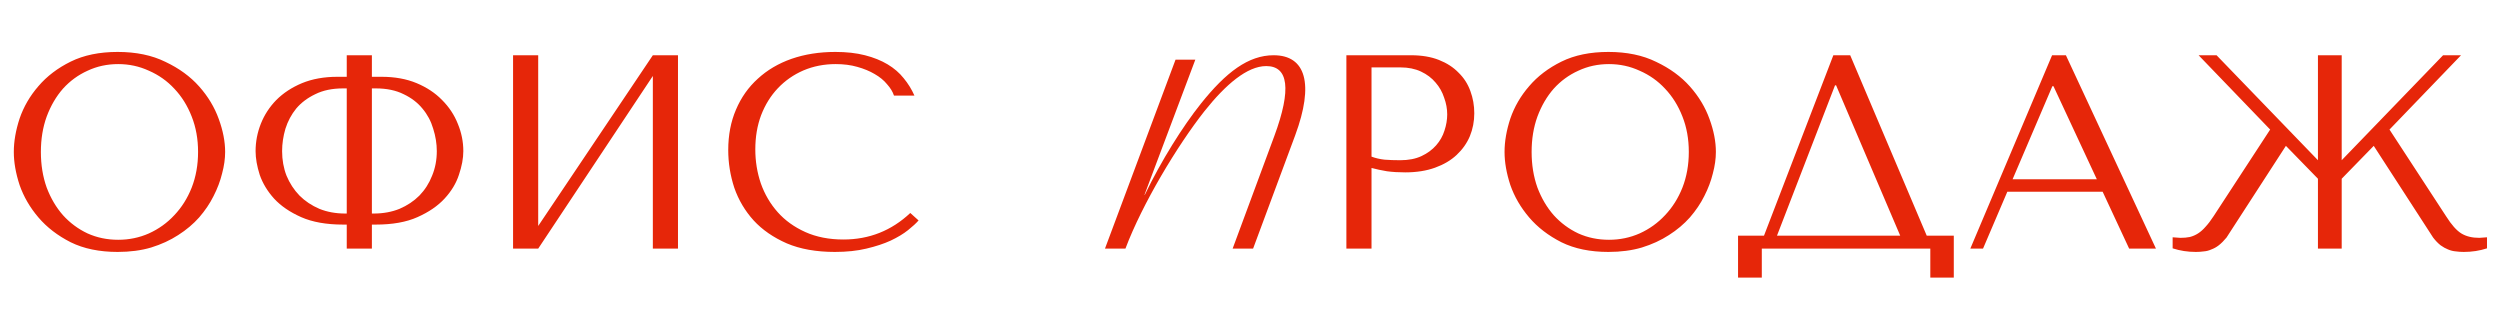 <?xml version="1.0" encoding="UTF-8"?> <svg xmlns="http://www.w3.org/2000/svg" width="362" height="45" viewBox="0 0 362 45" fill="none"><path d="M2 22C2 20.48 2.28 18.867 2.84 17.16C3.427 15.453 4.333 13.893 5.56 12.48C6.787 11.04 8.347 9.853 10.24 8.92C12.133 7.987 14.4 7.52 17.04 7.52C19.707 7.52 22.013 8 23.96 8.96C25.933 9.893 27.56 11.08 28.84 12.52C30.12 13.96 31.067 15.533 31.68 17.24C32.293 18.92 32.6 20.507 32.6 22C32.6 22.987 32.453 24.027 32.16 25.12C31.893 26.213 31.48 27.307 30.92 28.4C30.387 29.467 29.693 30.493 28.84 31.48C27.987 32.44 26.973 33.293 25.8 34.04C24.653 34.787 23.347 35.387 21.88 35.84C20.44 36.267 18.827 36.48 17.04 36.48C14.4 36.48 12.133 36.013 10.24 35.08C8.347 34.12 6.787 32.92 5.56 31.48C4.333 30.04 3.427 28.48 2.84 26.8C2.28 25.093 2 23.493 2 22ZM5.92 22C5.92 23.867 6.2 25.587 6.76 27.16C7.347 28.707 8.133 30.04 9.12 31.16C10.133 32.28 11.32 33.16 12.68 33.8C14.04 34.413 15.52 34.72 17.12 34.72C18.693 34.72 20.173 34.413 21.56 33.8C22.973 33.16 24.2 32.28 25.24 31.16C26.307 30.04 27.147 28.707 27.76 27.16C28.373 25.587 28.68 23.867 28.68 22C28.68 20.133 28.373 18.427 27.76 16.88C27.147 15.307 26.307 13.96 25.24 12.84C24.2 11.72 22.973 10.853 21.56 10.24C20.173 9.6 18.693 9.28 17.12 9.28C15.52 9.28 14.04 9.6 12.68 10.24C11.32 10.853 10.133 11.72 9.12 12.84C8.133 13.96 7.347 15.307 6.76 16.88C6.2 18.427 5.92 20.133 5.92 22ZM50.209 8H53.849V11.12H55.249C57.169 11.12 58.863 11.427 60.329 12.04C61.796 12.653 63.023 13.467 64.009 14.48C65.023 15.493 65.783 16.64 66.289 17.92C66.823 19.2 67.089 20.52 67.089 21.88C67.089 22.92 66.876 24.067 66.449 25.32C66.049 26.547 65.356 27.693 64.369 28.76C63.383 29.827 62.076 30.72 60.449 31.44C58.849 32.16 56.836 32.52 54.409 32.52H53.849V36H50.209V32.52H49.689C47.263 32.52 45.236 32.16 43.609 31.44C41.983 30.72 40.676 29.827 39.689 28.76C38.729 27.693 38.036 26.547 37.609 25.32C37.209 24.067 37.009 22.92 37.009 21.88C37.009 20.52 37.263 19.2 37.769 17.92C38.276 16.64 39.023 15.493 40.009 14.48C41.023 13.467 42.263 12.653 43.729 12.04C45.223 11.427 46.929 11.12 48.849 11.12H50.209V8ZM50.209 30.92V12.8H49.689C48.116 12.8 46.769 13.08 45.649 13.64C44.529 14.173 43.609 14.867 42.889 15.72C42.196 16.573 41.676 17.547 41.329 18.64C41.009 19.733 40.849 20.813 40.849 21.88C40.849 23.16 41.063 24.347 41.489 25.44C41.943 26.533 42.569 27.493 43.369 28.32C44.169 29.12 45.129 29.76 46.249 30.24C47.369 30.693 48.609 30.92 49.969 30.92H50.209ZM53.849 30.92H54.129C55.489 30.92 56.729 30.693 57.849 30.24C58.969 29.76 59.929 29.12 60.729 28.32C61.529 27.493 62.143 26.533 62.569 25.44C63.023 24.347 63.249 23.16 63.249 21.88C63.249 20.813 63.076 19.733 62.729 18.64C62.409 17.547 61.889 16.573 61.169 15.72C60.476 14.867 59.569 14.173 58.449 13.64C57.329 13.08 55.983 12.8 54.409 12.8H53.849V30.92ZM77.932 32.72L94.532 8H98.172V36H94.532V11L77.932 36H74.292V8H77.932V32.72ZM131.809 30.84L133.009 31.92C132.662 32.32 132.155 32.787 131.489 33.32C130.822 33.853 129.982 34.36 128.969 34.84C127.982 35.293 126.809 35.68 125.449 36C124.115 36.32 122.595 36.48 120.889 36.48C118.195 36.48 115.875 36.067 113.929 35.24C111.982 34.387 110.382 33.28 109.129 31.92C107.875 30.533 106.942 28.96 106.329 27.2C105.742 25.413 105.449 23.587 105.449 21.72C105.449 19.56 105.822 17.613 106.569 15.88C107.315 14.12 108.369 12.627 109.729 11.4C111.089 10.147 112.715 9.187 114.609 8.52C116.529 7.853 118.649 7.52 120.969 7.52C122.569 7.52 123.995 7.68 125.249 8C126.502 8.32 127.595 8.76 128.529 9.32C129.462 9.88 130.235 10.547 130.849 11.32C131.489 12.093 132.009 12.933 132.409 13.84H129.449C129.262 13.28 128.929 12.733 128.449 12.2C127.995 11.64 127.395 11.147 126.649 10.72C125.929 10.293 125.089 9.947 124.129 9.68C123.195 9.413 122.155 9.28 121.009 9.28C119.329 9.28 117.769 9.587 116.329 10.2C114.915 10.813 113.689 11.667 112.649 12.76C111.609 13.853 110.795 15.16 110.209 16.68C109.649 18.173 109.369 19.827 109.369 21.64C109.369 23.347 109.635 24.987 110.169 26.56C110.729 28.133 111.542 29.52 112.609 30.72C113.675 31.92 115.009 32.88 116.609 33.6C118.209 34.32 120.049 34.68 122.129 34.68C125.862 34.68 129.089 33.4 131.809 30.84ZM198.596 24.32V36H194.956V8H204.316C205.863 8 207.21 8.227 208.356 8.68C209.503 9.133 210.45 9.747 211.196 10.52C211.97 11.267 212.543 12.16 212.916 13.2C213.29 14.213 213.476 15.28 213.476 16.4C213.476 17.573 213.263 18.68 212.836 19.72C212.41 20.733 211.77 21.64 210.916 22.44C210.09 23.213 209.05 23.827 207.796 24.28C206.543 24.733 205.103 24.96 203.476 24.96C202.516 24.96 201.636 24.907 200.836 24.8C200.036 24.667 199.29 24.507 198.596 24.32ZM198.596 9.76V22.68C199.156 22.893 199.783 23.04 200.476 23.12C201.17 23.173 201.93 23.2 202.756 23.2C203.956 23.2 204.983 23 205.836 22.6C206.69 22.2 207.396 21.68 207.956 21.04C208.516 20.4 208.916 19.693 209.156 18.92C209.423 18.12 209.556 17.333 209.556 16.56C209.556 15.76 209.41 14.96 209.116 14.16C208.85 13.333 208.436 12.6 207.876 11.96C207.316 11.293 206.61 10.76 205.756 10.36C204.903 9.96 203.916 9.76 202.796 9.76H198.596ZM217.859 22C217.859 20.48 218.139 18.867 218.699 17.16C219.286 15.453 220.193 13.893 221.419 12.48C222.646 11.04 224.206 9.853 226.099 8.92C227.993 7.987 230.259 7.52 232.899 7.52C235.566 7.52 237.873 8 239.819 8.96C241.793 9.893 243.419 11.08 244.699 12.52C245.979 13.96 246.926 15.533 247.539 17.24C248.153 18.92 248.459 20.507 248.459 22C248.459 22.987 248.313 24.027 248.019 25.12C247.753 26.213 247.339 27.307 246.779 28.4C246.246 29.467 245.553 30.493 244.699 31.48C243.846 32.44 242.833 33.293 241.659 34.04C240.513 34.787 239.206 35.387 237.739 35.84C236.299 36.267 234.686 36.48 232.899 36.48C230.259 36.48 227.993 36.013 226.099 35.08C224.206 34.12 222.646 32.92 221.419 31.48C220.193 30.04 219.286 28.48 218.699 26.8C218.139 25.093 217.859 23.493 217.859 22ZM221.779 22C221.779 23.867 222.059 25.587 222.619 27.16C223.206 28.707 223.993 30.04 224.979 31.16C225.993 32.28 227.179 33.16 228.539 33.8C229.899 34.413 231.379 34.72 232.979 34.72C234.553 34.72 236.033 34.413 237.419 33.8C238.833 33.16 240.059 32.28 241.099 31.16C242.166 30.04 243.006 28.707 243.619 27.16C244.233 25.587 244.539 23.867 244.539 22C244.539 20.133 244.233 18.427 243.619 16.88C243.006 15.307 242.166 13.96 241.099 12.84C240.059 11.72 238.833 10.853 237.419 10.24C236.033 9.6 234.553 9.28 232.979 9.28C231.379 9.28 229.899 9.6 228.539 10.24C227.179 10.853 225.993 11.72 224.979 12.84C223.993 13.96 223.206 15.307 222.619 16.88C222.059 18.427 221.779 20.133 221.779 22ZM267.909 8L278.989 34.12H282.909V40.2H279.509V36H255.109V40.2H251.669V34.12H255.429L265.469 8H267.909ZM275.149 34.12L265.869 12.36H265.709L257.309 34.12H275.149ZM304.462 27.76H290.662L287.142 36H285.302L297.142 8H299.142L312.182 36H308.302L304.462 27.76ZM303.622 25.96L297.342 12.48H297.182L291.422 25.96H303.622ZM358.998 34.44L360.118 34.36V35.96C359.052 36.307 357.932 36.48 356.758 36.48C356.358 36.48 355.972 36.453 355.598 36.4C355.225 36.373 354.852 36.28 354.478 36.12C354.132 35.987 353.772 35.787 353.398 35.52C353.025 35.227 352.665 34.853 352.318 34.4L343.718 21.12L339.078 25.88V36H335.638V25.88L330.998 21.12L322.398 34.4C322.025 34.853 321.652 35.227 321.278 35.52C320.932 35.787 320.572 35.987 320.198 36.12C319.852 36.28 319.492 36.373 319.118 36.4C318.745 36.453 318.358 36.48 317.958 36.48C316.785 36.48 315.665 36.307 314.598 35.96V34.36L315.718 34.44C316.225 34.44 316.678 34.4 317.078 34.32C317.505 34.213 317.905 34.04 318.278 33.8C318.652 33.56 319.012 33.24 319.358 32.84C319.732 32.44 320.118 31.933 320.518 31.32L328.718 18.76L318.358 8H320.958L335.638 23.2V8H339.078V23.2L353.758 8H356.358L345.998 18.76L354.198 31.32C354.972 32.547 355.705 33.373 356.398 33.8C357.092 34.227 357.958 34.44 358.998 34.44Z" fill="#E62609"></path><path d="M184.423 8C180.765 8 177.534 10.446 173.876 15.025C171.23 18.349 168.157 23.255 165.767 28.21H165.719L173.083 8.64H170.218L160 36H162.963C165.402 29.514 170.486 21.072 174.4 16.104C177.473 12.24 180.594 9.568 183.35 9.568C186.532 9.568 187.056 12.842 184.52 19.704L178.485 36H181.448L187.544 19.591C190.3 12.14 189.08 8 184.423 8Z" fill="#E62609"></path></svg> 